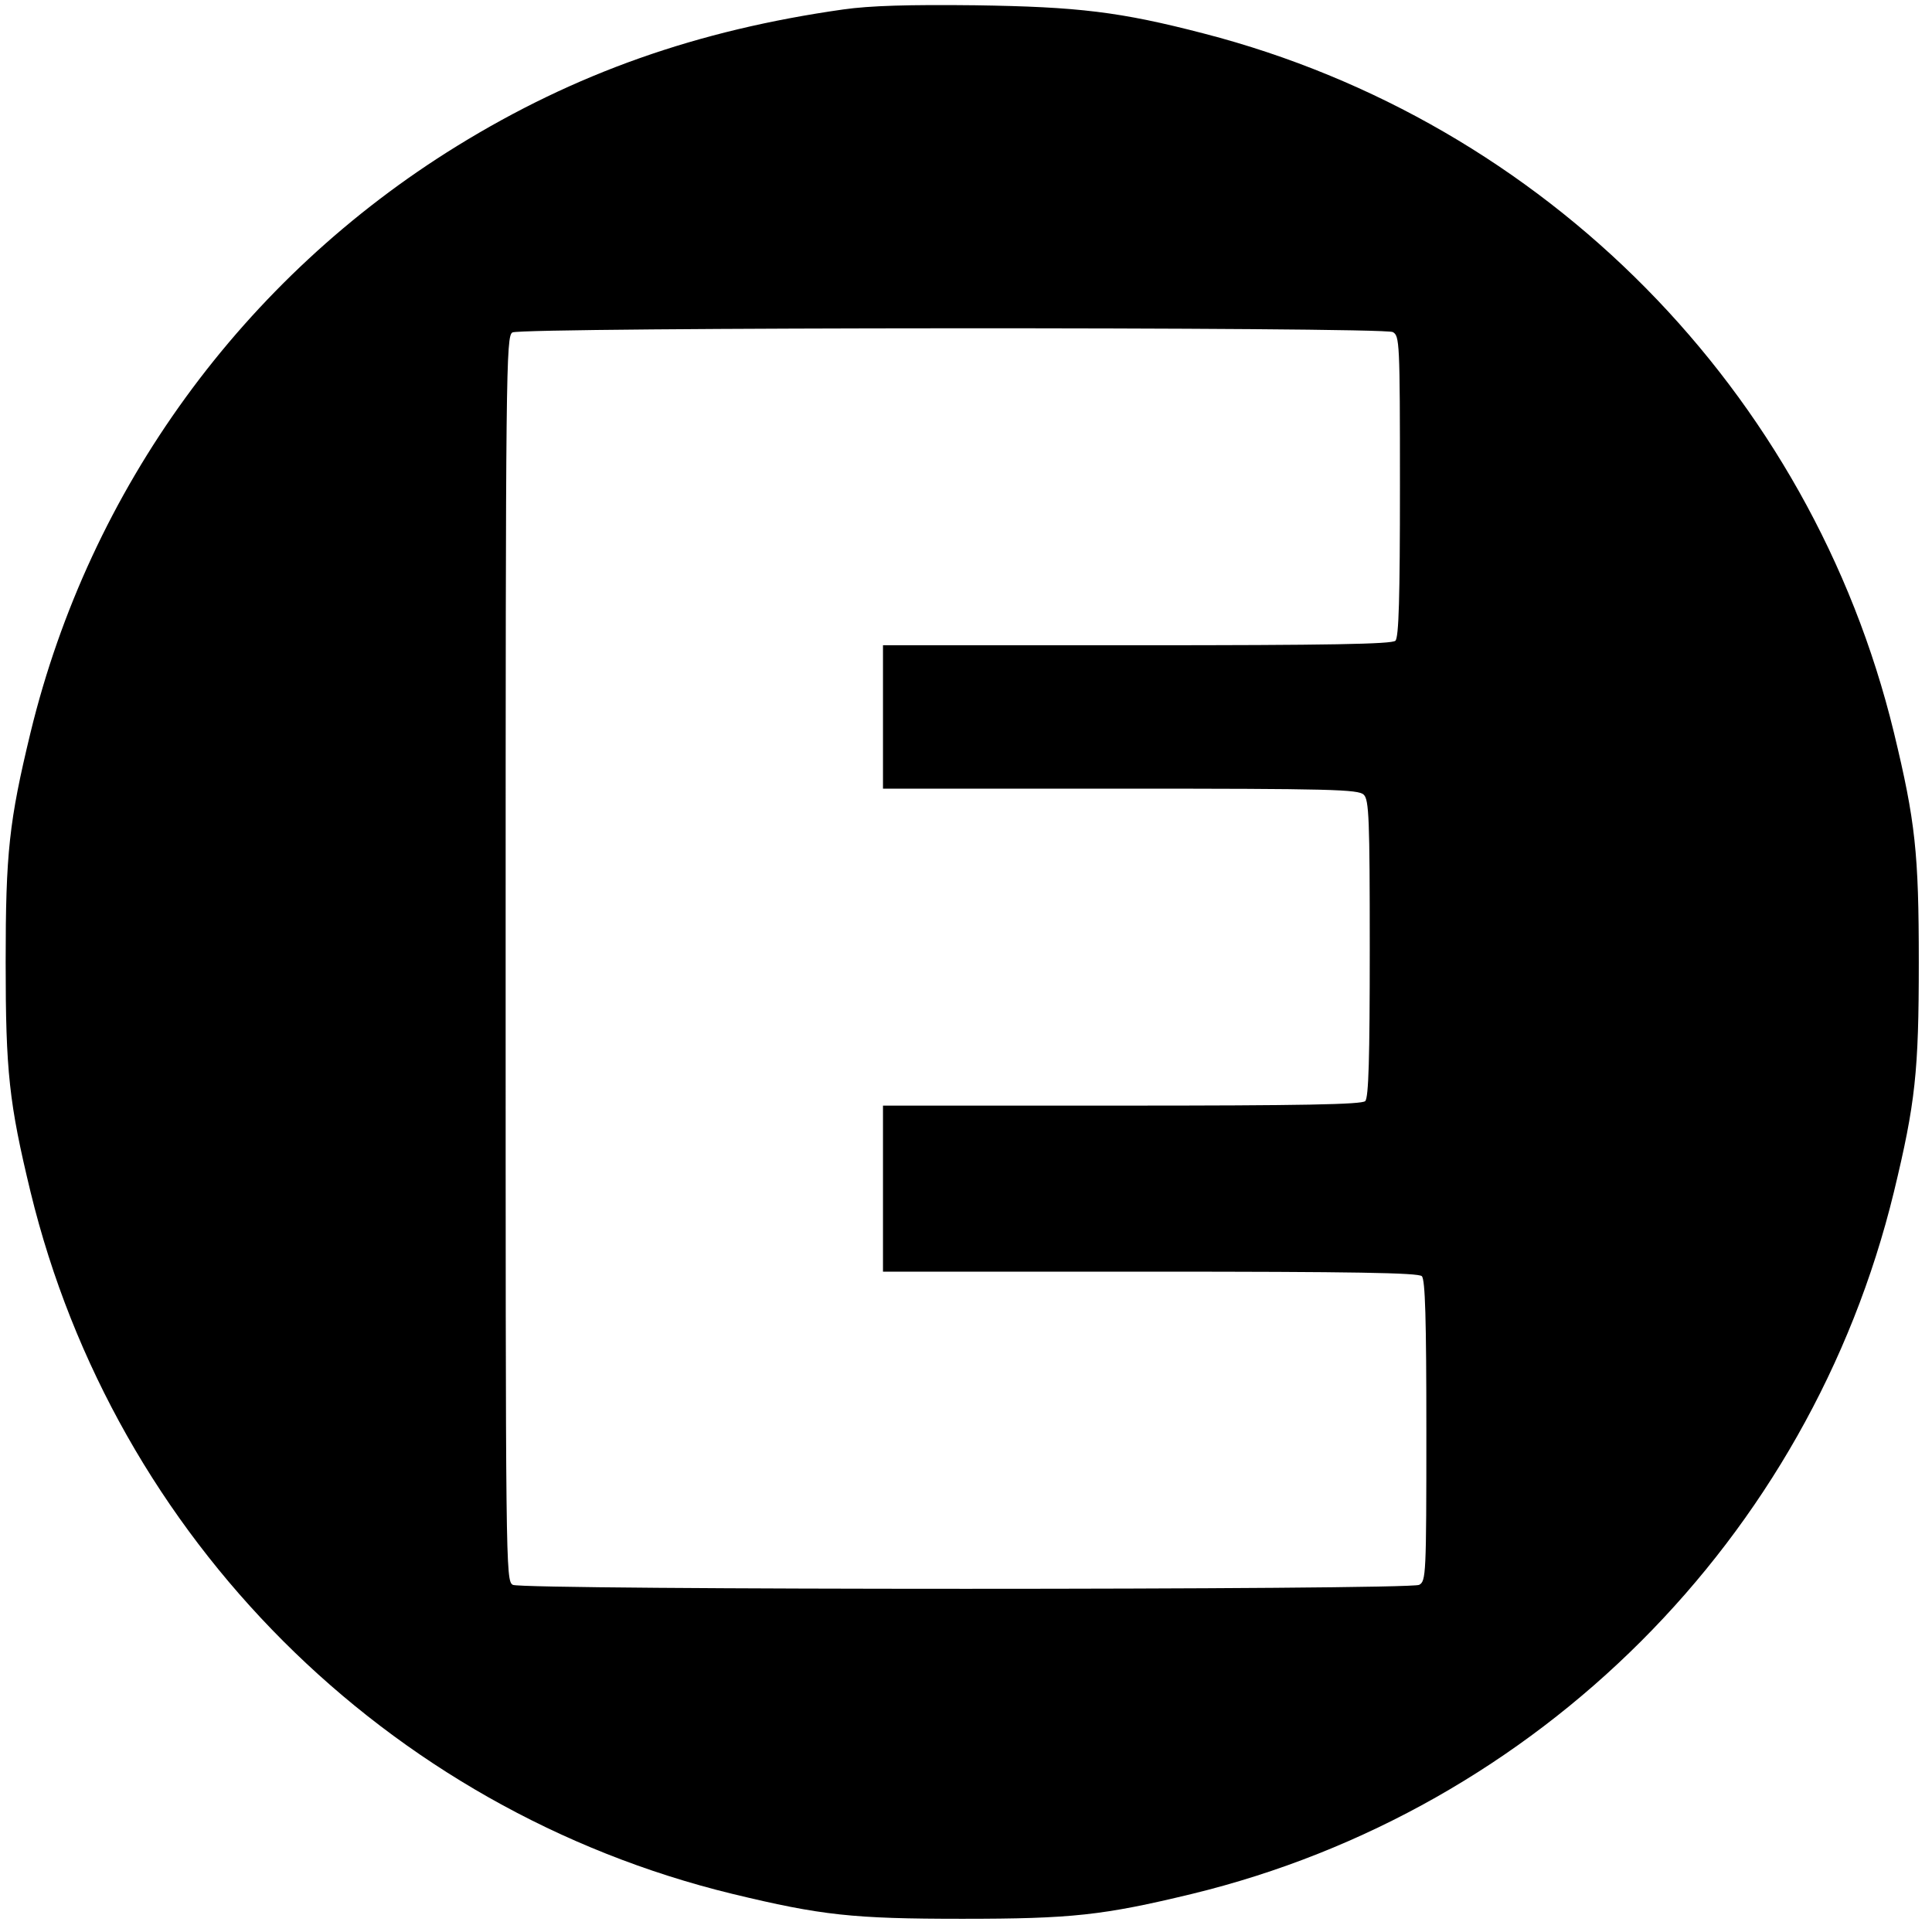 <?xml version="1.0" standalone="no"?>
<!DOCTYPE svg PUBLIC "-//W3C//DTD SVG 20010904//EN"
 "http://www.w3.org/TR/2001/REC-SVG-20010904/DTD/svg10.dtd">
<svg version="1.0" xmlns="http://www.w3.org/2000/svg"
 width="512pt" height="512pt" viewBox="0 0 512 512"
 preserveAspectRatio="xMidYMid meet">
<g transform="translate(0,512) scale(0.1,-0.1)"
fill="#000000" stroke="none">
<path d="M2235 5095 c-388 -55 -711 -169 -1024 -362 -567 -350 -973 -908
-1130 -1554 -57 -236 -66 -319 -66 -609 0 -290 9 -373 66 -609 223 -917 943
-1637 1860 -1860 236 -57 319 -66 609 -66 290 0 373 9 609 66 917 223 1637
943 1860 1860 57 236 66 319 66 609 0 290 -9 373 -66 609 -220 905 -924 1618
-1828 1852 -223 58 -334 71 -606 75 -177 2 -279 -1 -350 -11z m1456 -855 c18
-10 19 -25 19 -408 0 -296 -3 -401 -12 -410 -9 -9 -175 -12 -685 -12 l-673 0
0 -190 0 -190 629 0 c559 0 631 -2 645 -16 14 -13 16 -64 16 -408 0 -291 -3
-395 -12 -404 -9 -9 -166 -12 -645 -12 l-633 0 0 -220 0 -220 708 0 c537 0
711 -3 720 -12 9 -9 12 -114 12 -410 0 -383 -1 -398 -19 -408 -27 -14 -2375
-14 -2402 0 -19 11 -19 40 -19 1660 0 1560 1 1650 18 1659 24 14 2306 15 2333
1z"/>
</g>
</svg>
